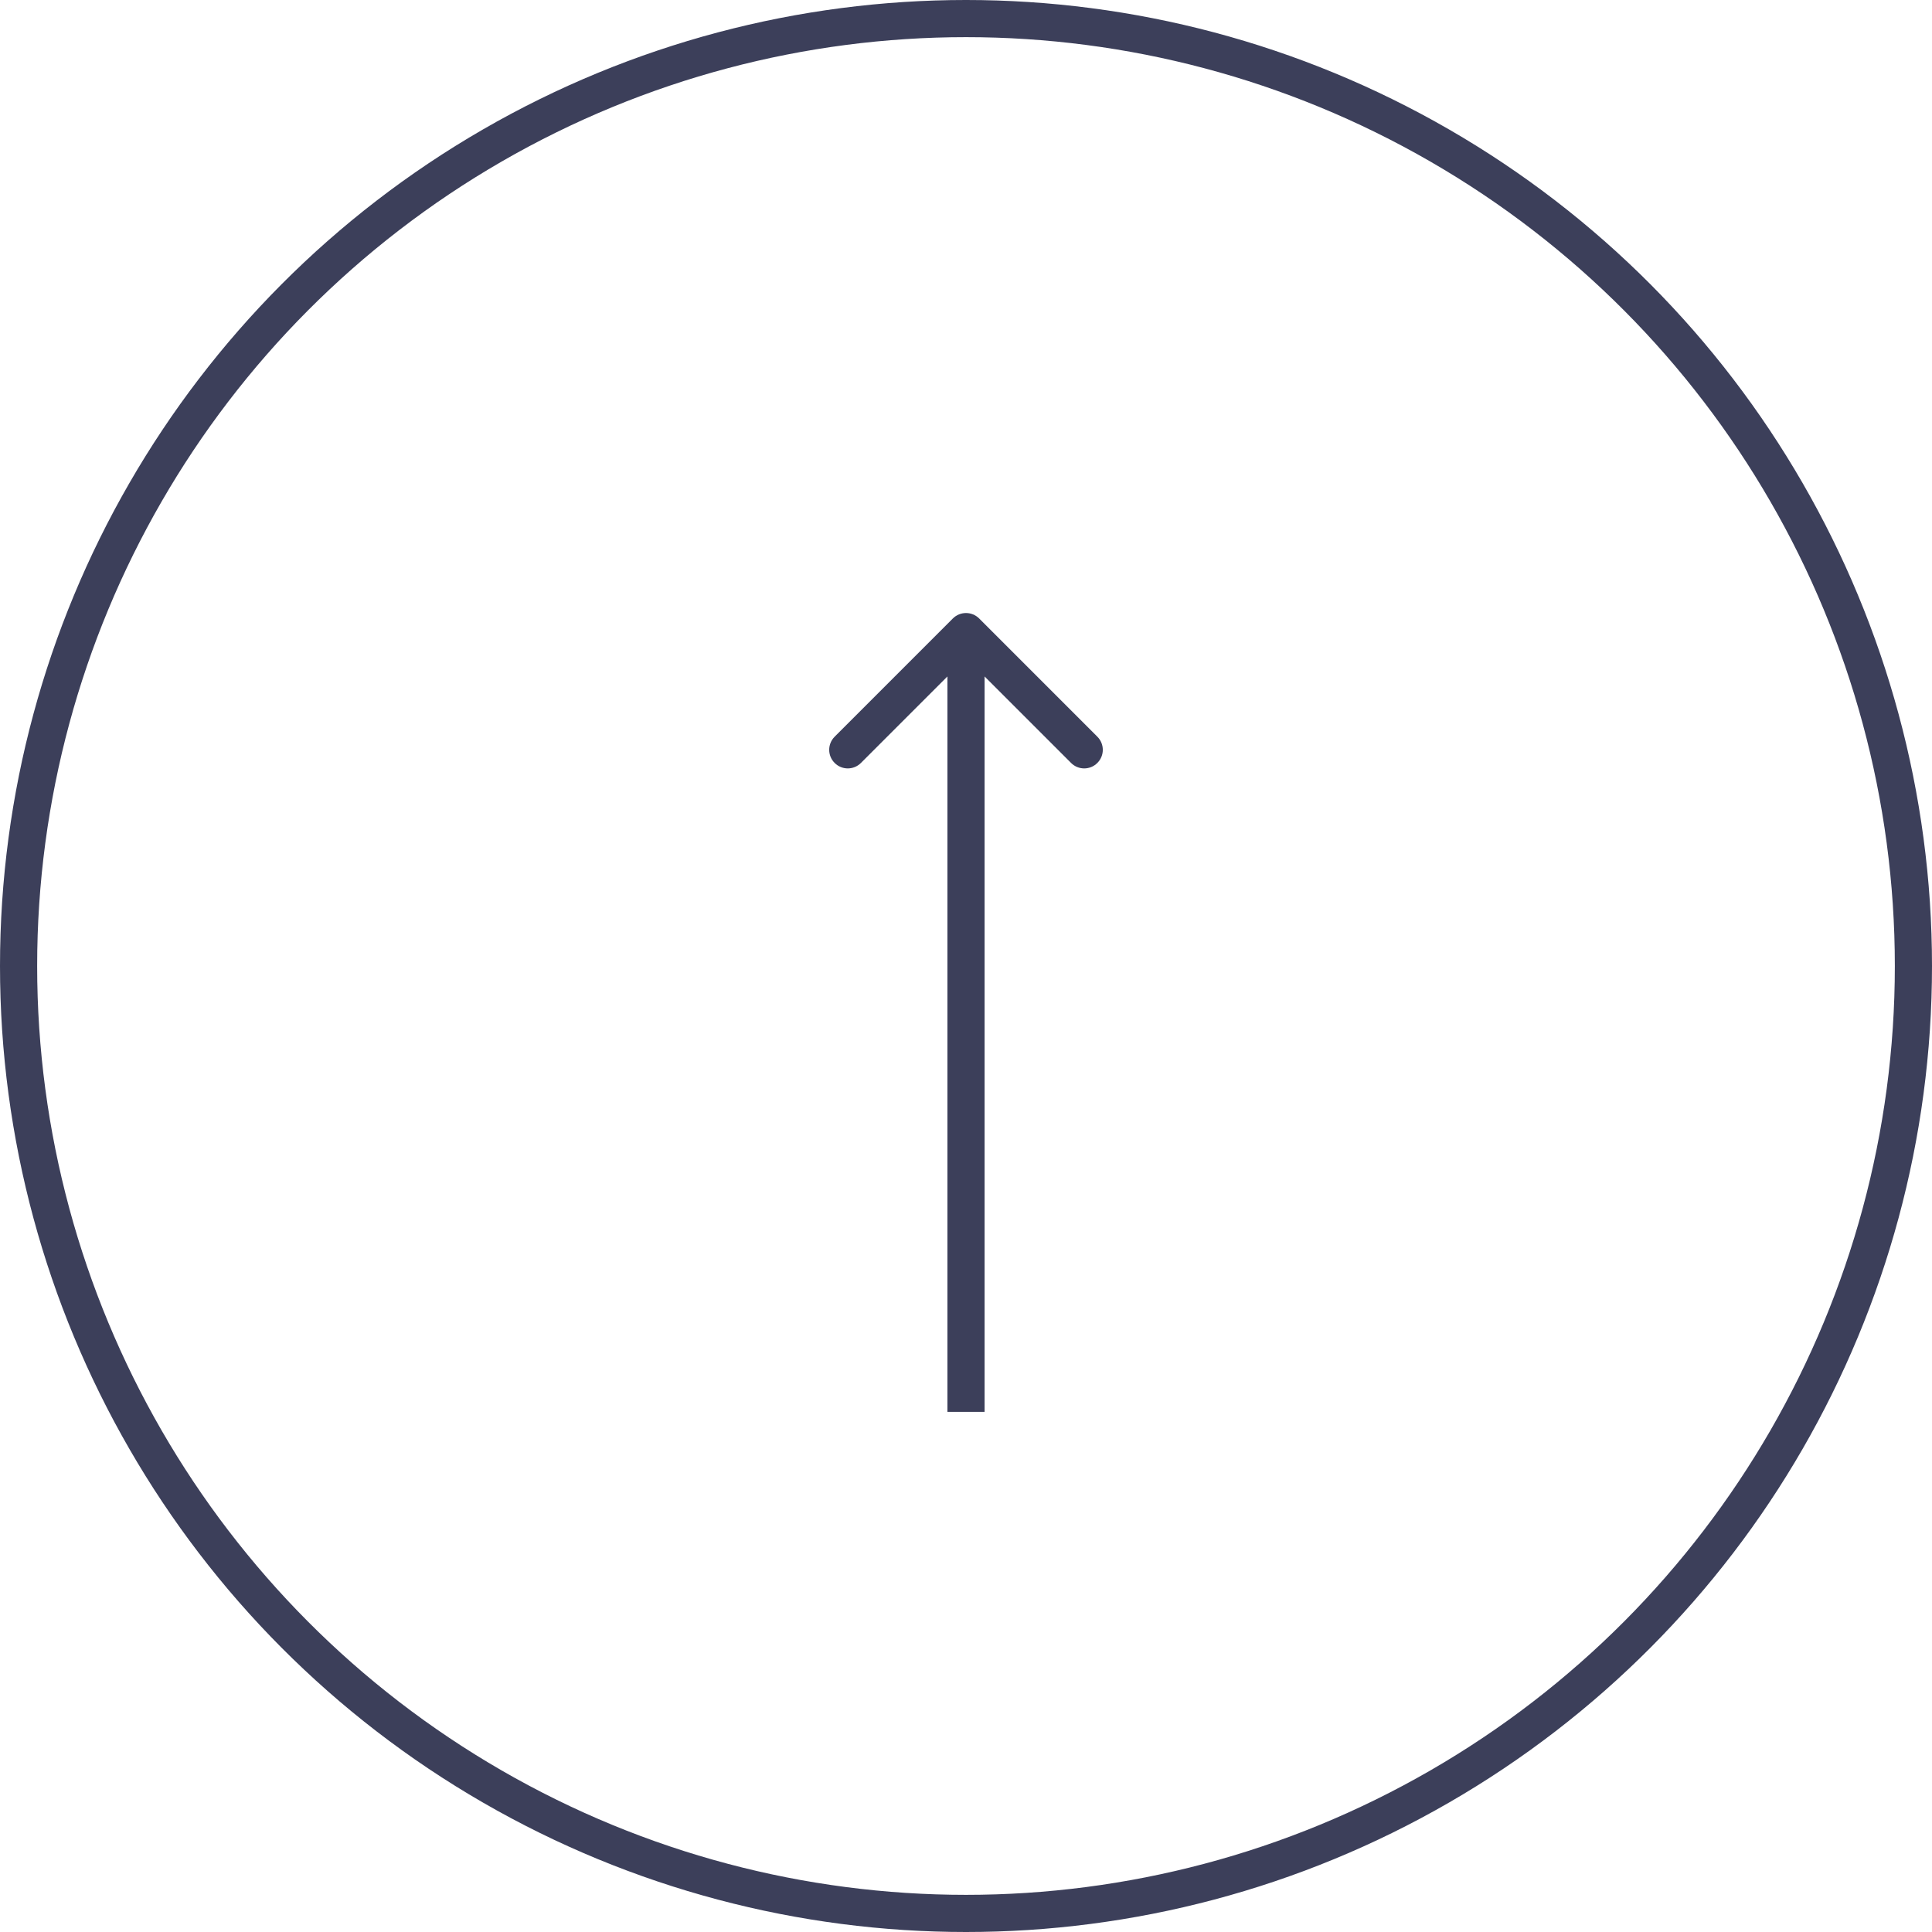 <?xml version="1.0" encoding="UTF-8"?> <svg xmlns="http://www.w3.org/2000/svg" width="52" height="52" viewBox="0 0 52 52" fill="none"><circle cx="26" cy="26" r="25.5" stroke="#3C3F5A"></circle><path d="M26.354 16.646C26.158 16.451 25.842 16.451 25.646 16.646L22.465 19.828C22.269 20.024 22.269 20.34 22.465 20.535C22.66 20.731 22.976 20.731 23.172 20.535L26 17.707L28.828 20.535C29.024 20.731 29.34 20.731 29.535 20.535C29.731 20.34 29.731 20.024 29.535 19.828L26.354 16.646ZM26 38L26.5 38L26.5 17L26 17L25.5 17L25.5 38L26 38Z" fill="#3C3F5A"></path></svg> 